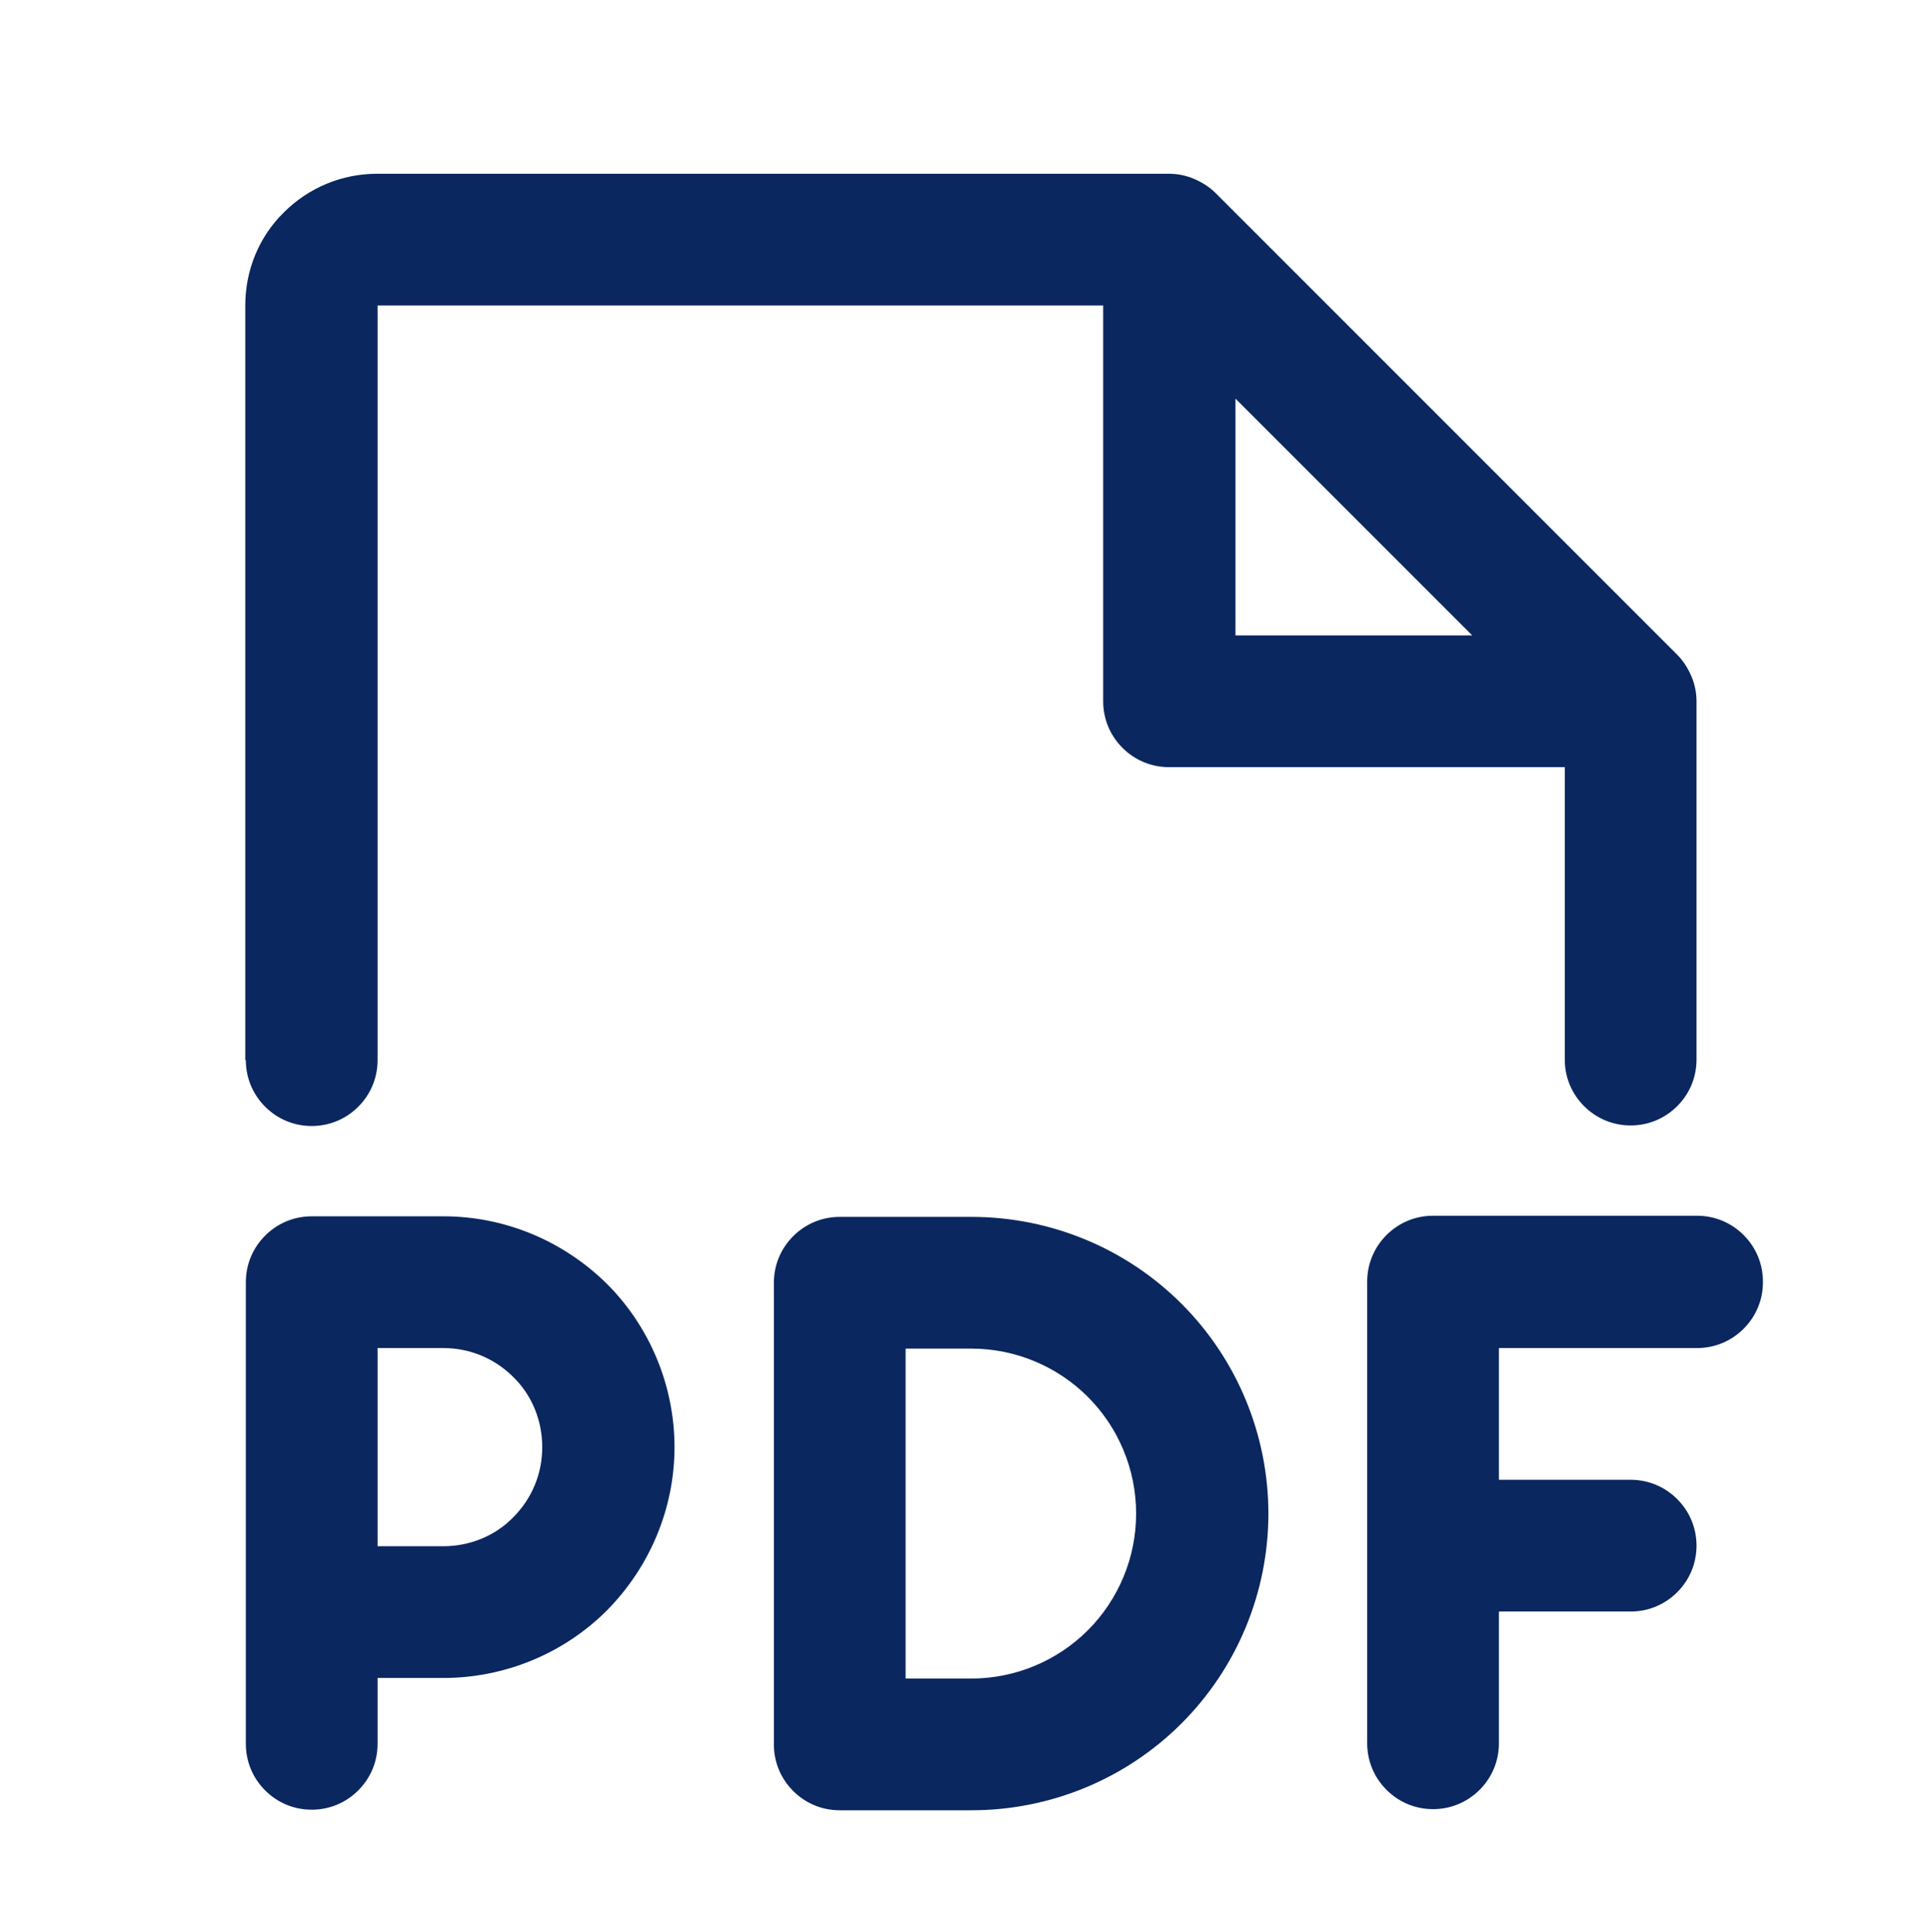 <?xml version="1.0" encoding="UTF-8"?>
<svg id="Layer_1" xmlns="http://www.w3.org/2000/svg" version="1.1" viewBox="0 0 34.01 34.03">
  <!-- Generator: Adobe Illustrator 29.0.0, SVG Export Plug-In . SVG Version: 2.1.0 Build 186)  -->
  <defs>
    <style>
      .st0 {
        fill: #0b275f;
      }

      .st1 {
        fill: #343330;
      }

      .st2 {
        display: none;
      }
    </style>
  </defs>
  <g id="Layer_11" data-name="Layer_1" class="st2">
    <g id="Globe">
      <path id="Vector" class="st1" d="M17.06,1.48c-3.07,0-6.08.91-8.63,2.62-2.55,1.71-4.55,4.13-5.72,6.97-1.18,2.84-1.48,5.96-.88,8.98.6,3.01,2.08,5.78,4.25,7.95,2.17,2.17,4.94,3.65,7.95,4.25,3.01.6,6.14.29,8.98-.88,2.84-1.18,5.27-3.17,6.97-5.72,1.71-2.55,2.62-5.56,2.62-8.63,0-4.12-1.64-8.07-4.56-10.98-2.91-2.91-6.86-4.55-10.98-4.56ZM30.21,17.02c0,1.21-.17,2.42-.5,3.59h-5.75c.37-2.38.37-4.79,0-7.17h5.75c.33,1.17.5,2.37.5,3.59h0ZM13.18,23h7.77c-.77,2.51-2.09,4.81-3.88,6.72-1.79-1.92-3.12-4.21-3.88-6.72h0ZM12.6,20.61c-.41-2.37-.41-4.8,0-7.17h8.94c.41,2.37.41,4.8,0,7.17h-8.94ZM3.92,17.02c0-1.21.17-2.42.5-3.59h5.75c-.37,2.38-.37,4.79,0,7.17h-5.75c-.33-1.17-.5-2.37-.5-3.59h0ZM20.95,11.04h-7.77c.77-2.51,2.09-4.81,3.88-6.72,1.79,1.92,3.12,4.21,3.88,6.72h0ZM28.76,11.04h-5.32c-.67-2.46-1.8-4.77-3.33-6.81,1.85.44,3.58,1.28,5.07,2.46s2.72,2.66,3.58,4.35h0ZM14.01,4.23c-1.53,2.04-2.66,4.35-3.33,6.81h-5.33c.87-1.69,2.09-3.18,3.58-4.35,1.49-1.18,3.23-2.01,5.07-2.46h.01ZM5.36,23h5.33c.67,2.46,1.8,4.77,3.33,6.81-1.85-.44-3.58-1.28-5.07-2.46s-2.72-2.66-3.58-4.35h-.01ZM20.11,29.81c1.53-2.04,2.66-4.35,3.33-6.81h5.33c-.87,1.69-2.09,3.18-3.58,4.35-1.49,1.18-3.23,2.01-5.07,2.46h-.01Z"/>
    </g>
  </g>
  <g id="Layer_2" class="st2">
    <g id="ChartLineUp">
      <path id="Vector1" class="st1" d="M32.01,30.7c0,.3-.12.59-.33.81s-.5.33-.81.33H3.46c-.3,0-.59-.12-.81-.33-.21-.21-.33-.5-.33-.81V7.85c0-.3.12-.59.33-.81.21-.21.5-.33.81-.33s.59.12.81.33c.21.21.33.5.33.81v15.52l7.19-7.19c.11-.11.23-.19.37-.25s.29-.09.44-.09.3.03.44.09c.14.06.26.14.37.25l3.76,3.76,7.52-7.52h-2.95c-.3,0-.59-.12-.81-.33-.21-.21-.33-.5-.33-.81s.12-.59.33-.81c.21-.21.5-.33.81-.33h5.71c.3,0,.59.12.81.33.21.21.33.5.33.81v5.71c0,.3-.12.59-.33.81s-.5.33-.81.33-.59-.12-.81-.33-.33-.5-.33-.81v-2.95l-8.33,8.33c-.11.11-.23.19-.37.25-.14.06-.29.09-.44.09s-.3-.03-.44-.09c-.14-.06-.26-.14-.37-.25l-3.76-3.76-8,8v2.95h26.27c.3,0,.59.12.81.33s.33.5.33.81Z"/>
    </g>
  </g>
  <g id="Layer_3" class="st2">
    <g id="GraduationCap">
      <path id="Vector2" class="st1" d="M32.64,12.22l-15.14-8.07c-.15-.08-.31-.12-.47-.12s-.33.04-.47.12L1.41,12.22c-.16.09-.3.21-.39.37-.09.16-.14.34-.14.52s.05.36.14.52c.09.16.23.29.39.37l3.5,1.87v6.11c0,.5.18.97.51,1.34,1.65,1.84,5.36,4.93,11.6,4.93,2.07.02,4.12-.36,6.06-1.11v4.13c0,.27.11.52.3.71.19.19.45.3.71.3s.52-.11.71-.3.3-.45.3-.71v-5.11c1.32-.76,2.51-1.72,3.52-2.85.33-.37.51-.85.51-1.34v-6.11l3.5-1.87c.16-.09.3-.21.39-.37s.14-.34.14-.52-.05-.36-.14-.52c-.09-.16-.23-.29-.39-.37h.01ZM17.02,26.23c-5.46,0-8.67-2.67-10.09-4.25v-5.03l9.62,5.13c.15.08.31.12.47.12s.33-.04.47-.12l5.58-2.98v5.85c-1.59.74-3.59,1.29-6.06,1.29h.01ZM27.12,21.97c-.61.67-1.28,1.27-2.02,1.8v-5.75l2.02-1.08v5.03ZM24.59,16.01l-.03-.02-7.06-3.77c-.24-.12-.51-.14-.76-.06s-.46.25-.59.49c-.12.23-.15.51-.08.76.08.25.25.47.48.6l5.9,3.15-5.42,2.89-12.99-6.93,12.99-6.93,12.99,6.93-5.42,2.89h0Z"/>
    </g>
  </g>
  <g id="Layer_5" class="st2">
    <g id="Certificate">
      <path id="Vector3" class="st1" d="M15.88,17.53c0,.28-.11.56-.31.76s-.47.31-.76.31h-6.45c-.28,0-.56-.11-.76-.31-.2-.2-.31-.47-.31-.76s.11-.56.31-.76.47-.31.76-.31h6.45c.28,0,.56.11.76.31s.31.47.31.76ZM14.81,12.16h-6.45c-.28,0-.56.11-.76.31-.2.2-.31.47-.31.76s.11.56.31.76.47.31.76.31h6.45c.28,0,.56-.11.76-.31s.31-.47.31-.76-.11-.56-.31-.76-.47-.31-.76-.31ZM29.85,20.95v8.4c0,.19-.05.38-.14.54-.09.16-.23.3-.39.4s-.35.15-.54.15-.38-.05-.54-.14l-3.22-1.85-3.22,1.85c-.16.09-.35.14-.54.14s-.38-.05-.54-.15c-.16-.1-.3-.23-.39-.4-.09-.16-.14-.35-.14-.54v-3.22H4.06c-.57,0-1.12-.23-1.52-.63s-.63-.95-.63-1.52V6.78c0-.57.23-1.12.63-1.52s.95-.63,1.52-.63h23.64c.57,0,1.12.23,1.52.63s.63.95.63,1.52v4.1c.68.65,1.22,1.43,1.59,2.3s.56,1.8.56,2.74-.19,1.87-.56,2.74c-.37.86-.91,1.65-1.59,2.3h0ZM20.18,23.98v-3.03c-1.17-1.13-1.91-2.63-2.09-4.25-.18-1.62.21-3.25,1.1-4.61.89-1.36,2.23-2.37,3.78-2.85,1.55-.48,3.23-.4,4.73.22v-2.69H4.06v17.19h16.12v.02ZM27.7,22.36c-.85.36-1.76.54-2.69.54s-1.84-.18-2.69-.54v5.13l2.15-1.23c.16-.09.35-.14.53-.14s.37.05.53.14l2.15,1.23v-5.13h.02ZM29.85,15.92c0-.96-.28-1.89-.81-2.69-.53-.8-1.29-1.41-2.17-1.78s-1.86-.46-2.79-.28c-.94.19-1.8.65-2.48,1.32-.68.68-1.14,1.54-1.32,2.48-.19.94-.09,1.91.28,2.79s.99,1.64,1.78,2.17c.8.53,1.73.81,2.69.81.63,0,1.26-.13,1.85-.37.59-.24,1.12-.6,1.57-1.05s.81-.98,1.05-1.57.37-1.22.37-1.85l-.02.02Z"/>
    </g>
  </g>
  <g id="Layer_6" class="st2">
    <g id="PlayCircle">
      <path id="Vector4" class="st1" d="M17.01,1.47c-3.07,0-6.08.91-8.63,2.62-2.56,1.71-4.55,4.13-5.72,6.97-1.18,2.84-1.48,5.96-.88,8.98.6,3.01,2.08,5.78,4.25,7.96,2.17,2.17,4.94,3.65,7.96,4.25,3.01.6,6.14.29,8.98-.88,2.84-1.18,5.27-3.17,6.97-5.72,1.71-2.56,2.62-5.56,2.62-8.63,0-4.12-1.64-8.07-4.56-10.98-2.91-2.91-6.86-4.55-10.98-4.56h0ZM17.01,30.16c-2.6,0-5.14-.77-7.31-2.22-2.16-1.44-3.85-3.5-4.84-5.9s-1.26-5.05-.75-7.6c.51-2.55,1.76-4.89,3.6-6.73,1.84-1.84,4.18-3.09,6.73-3.6,2.55-.51,5.19-.25,7.6.75,2.4,1,4.46,2.68,5.9,4.84s2.22,4.7,2.22,7.31c0,3.49-1.39,6.83-3.86,9.29s-5.81,3.85-9.29,3.86ZM24.22,16l-9.56-5.98c-.18-.11-.39-.18-.6-.18s-.42.05-.61.15c-.19.1-.34.25-.45.44-.11.18-.17.39-.17.61v11.95c0,.21.06.42.17.61.11.18.26.34.45.44s.4.15.61.15.42-.07.6-.18l9.56-5.98c.17-.11.31-.26.41-.43.1-.18.15-.38.15-.58s-.05-.4-.15-.58-.24-.33-.41-.43h0ZM15.21,20.83v-7.64l6.11,3.82s-6.11,3.82-6.11,3.82Z"/>
    </g>
  </g>
  <g id="Layer_7">
    <g id="FilePdf">
      <path id="Vector5" class="st0" d="M31.05,22.58c0,.31-.12.6-.34.82s-.51.34-.82.34h-3.49v2.32h2.32c.31,0,.6.12.82.34s.34.51.34.82-.12.6-.34.82-.51.34-.82.34h-2.32v2.32c0,.31-.12.6-.34.82s-.51.34-.82.34-.6-.12-.82-.34-.34-.51-.34-.82v-8.13c0-.31.12-.6.34-.82s.51-.34.82-.34h4.65c.31,0,.6.12.82.34s.34.51.34.82h0ZM11.88,25.48c0,1.08-.43,2.11-1.19,2.88-.76.76-1.8,1.19-2.88,1.19h-1.16v1.16c0,.31-.12.6-.34.82-.22.22-.51.34-.82.34s-.6-.12-.82-.34c-.22-.22-.34-.51-.34-.82v-8.13c0-.31.12-.6.34-.82.22-.22.51-.34.82-.34h2.32c1.08,0,2.11.43,2.88,1.19.76.76,1.19,1.8,1.19,2.88h0ZM9.55,25.48c0-.46-.18-.91-.51-1.23-.33-.33-.77-.51-1.23-.51h-1.16v3.49h1.16c.46,0,.91-.18,1.23-.51.33-.33.51-.77.51-1.23h0ZM22.34,26.65c0,1.39-.55,2.72-1.53,3.7s-2.31,1.53-3.7,1.53h-2.32c-.31,0-.6-.12-.82-.34s-.34-.51-.34-.82v-8.13c0-.31.12-.6.34-.82s.51-.34.82-.34h2.32c1.39,0,2.72.55,3.7,1.53s1.53,2.31,1.53,3.7h0ZM20.01,26.65c0-.77-.31-1.51-.85-2.05-.54-.54-1.28-.85-2.05-.85h-1.16v5.81h1.16c.77,0,1.51-.31,2.05-.85.54-.54.85-1.28.85-2.05h0ZM4.32,18.67V5.38c0-.62.24-1.21.68-1.64.44-.44,1.03-.68,1.64-.68h13.95c.15,0,.3.03.44.09.14.06.27.14.38.25l8.13,8.13c.11.11.19.24.25.38s.09.29.09.44v6.31c0,.31-.12.6-.34.82s-.51.34-.82.34-.6-.12-.82-.34-.34-.51-.34-.82v-5.15h-6.97c-.31,0-.6-.12-.82-.34s-.34-.51-.34-.82v-6.97H6.65v13.29c0,.31-.12.6-.34.82-.22.22-.51.34-.82.34s-.6-.12-.82-.34c-.22-.22-.34-.51-.34-.82h0ZM21.76,11.19h4.17l-4.17-4.17v4.17Z"/>
    </g>
  </g>
  <g id="Layer_4" class="st2">
    <g id="PenNib">
      <path id="Vector6" class="st1" d="M31.53,14.46c0-.28-.05-.55-.16-.81s-.26-.49-.46-.68L21.85,3.9c-.2-.2-.43-.35-.68-.46-.26-.11-.53-.16-.81-.16s-.55.05-.81.16c-.26.11-.49.26-.68.46l-3.75,3.75-7.65,2.87c-.35.13-.66.35-.89.63-.24.29-.39.63-.46,1l-3.07,18.4c-.03.15-.02.31.02.45.04.15.11.29.21.4.1.12.22.21.36.28s.29.1.44.1c.06,0,.12,0,.17-.01l18.4-3.07c.37-.06.71-.22.99-.45.29-.24.51-.54.64-.89l2.87-7.65,3.75-3.76c.2-.2.35-.43.46-.68.11-.26.16-.53.16-.81h.01ZM22.32,26.62l-15.15,2.52,6.25-6.25c.78.42,1.69.55,2.55.36.87-.19,1.64-.69,2.17-1.4.53-.71.79-1.59.72-2.47-.06-.89-.44-1.72-1.07-2.34-.63-.63-1.46-1.01-2.34-1.07-.89-.06-1.76.19-2.48.72-.71.53-1.21,1.3-1.4,2.17s-.06,1.77.36,2.55l-6.25,6.25,2.52-15.15,7.24-2.71,9.59,9.59-2.71,7.24h0ZM13.59,19.64c0-.31.09-.62.27-.88.17-.26.42-.46.71-.58s.61-.15.91-.09.59.21.81.43.37.5.43.81.03.63-.09.91c-.12.29-.32.54-.58.71s-.57.27-.88.27c-.42,0-.82-.17-1.12-.46-.3-.3-.46-.7-.46-1.12ZM26.26,17.62l-9.06-9.06,3.17-3.17,9.06,9.06-3.17,3.17Z"/>
    </g>
  </g>
</svg>